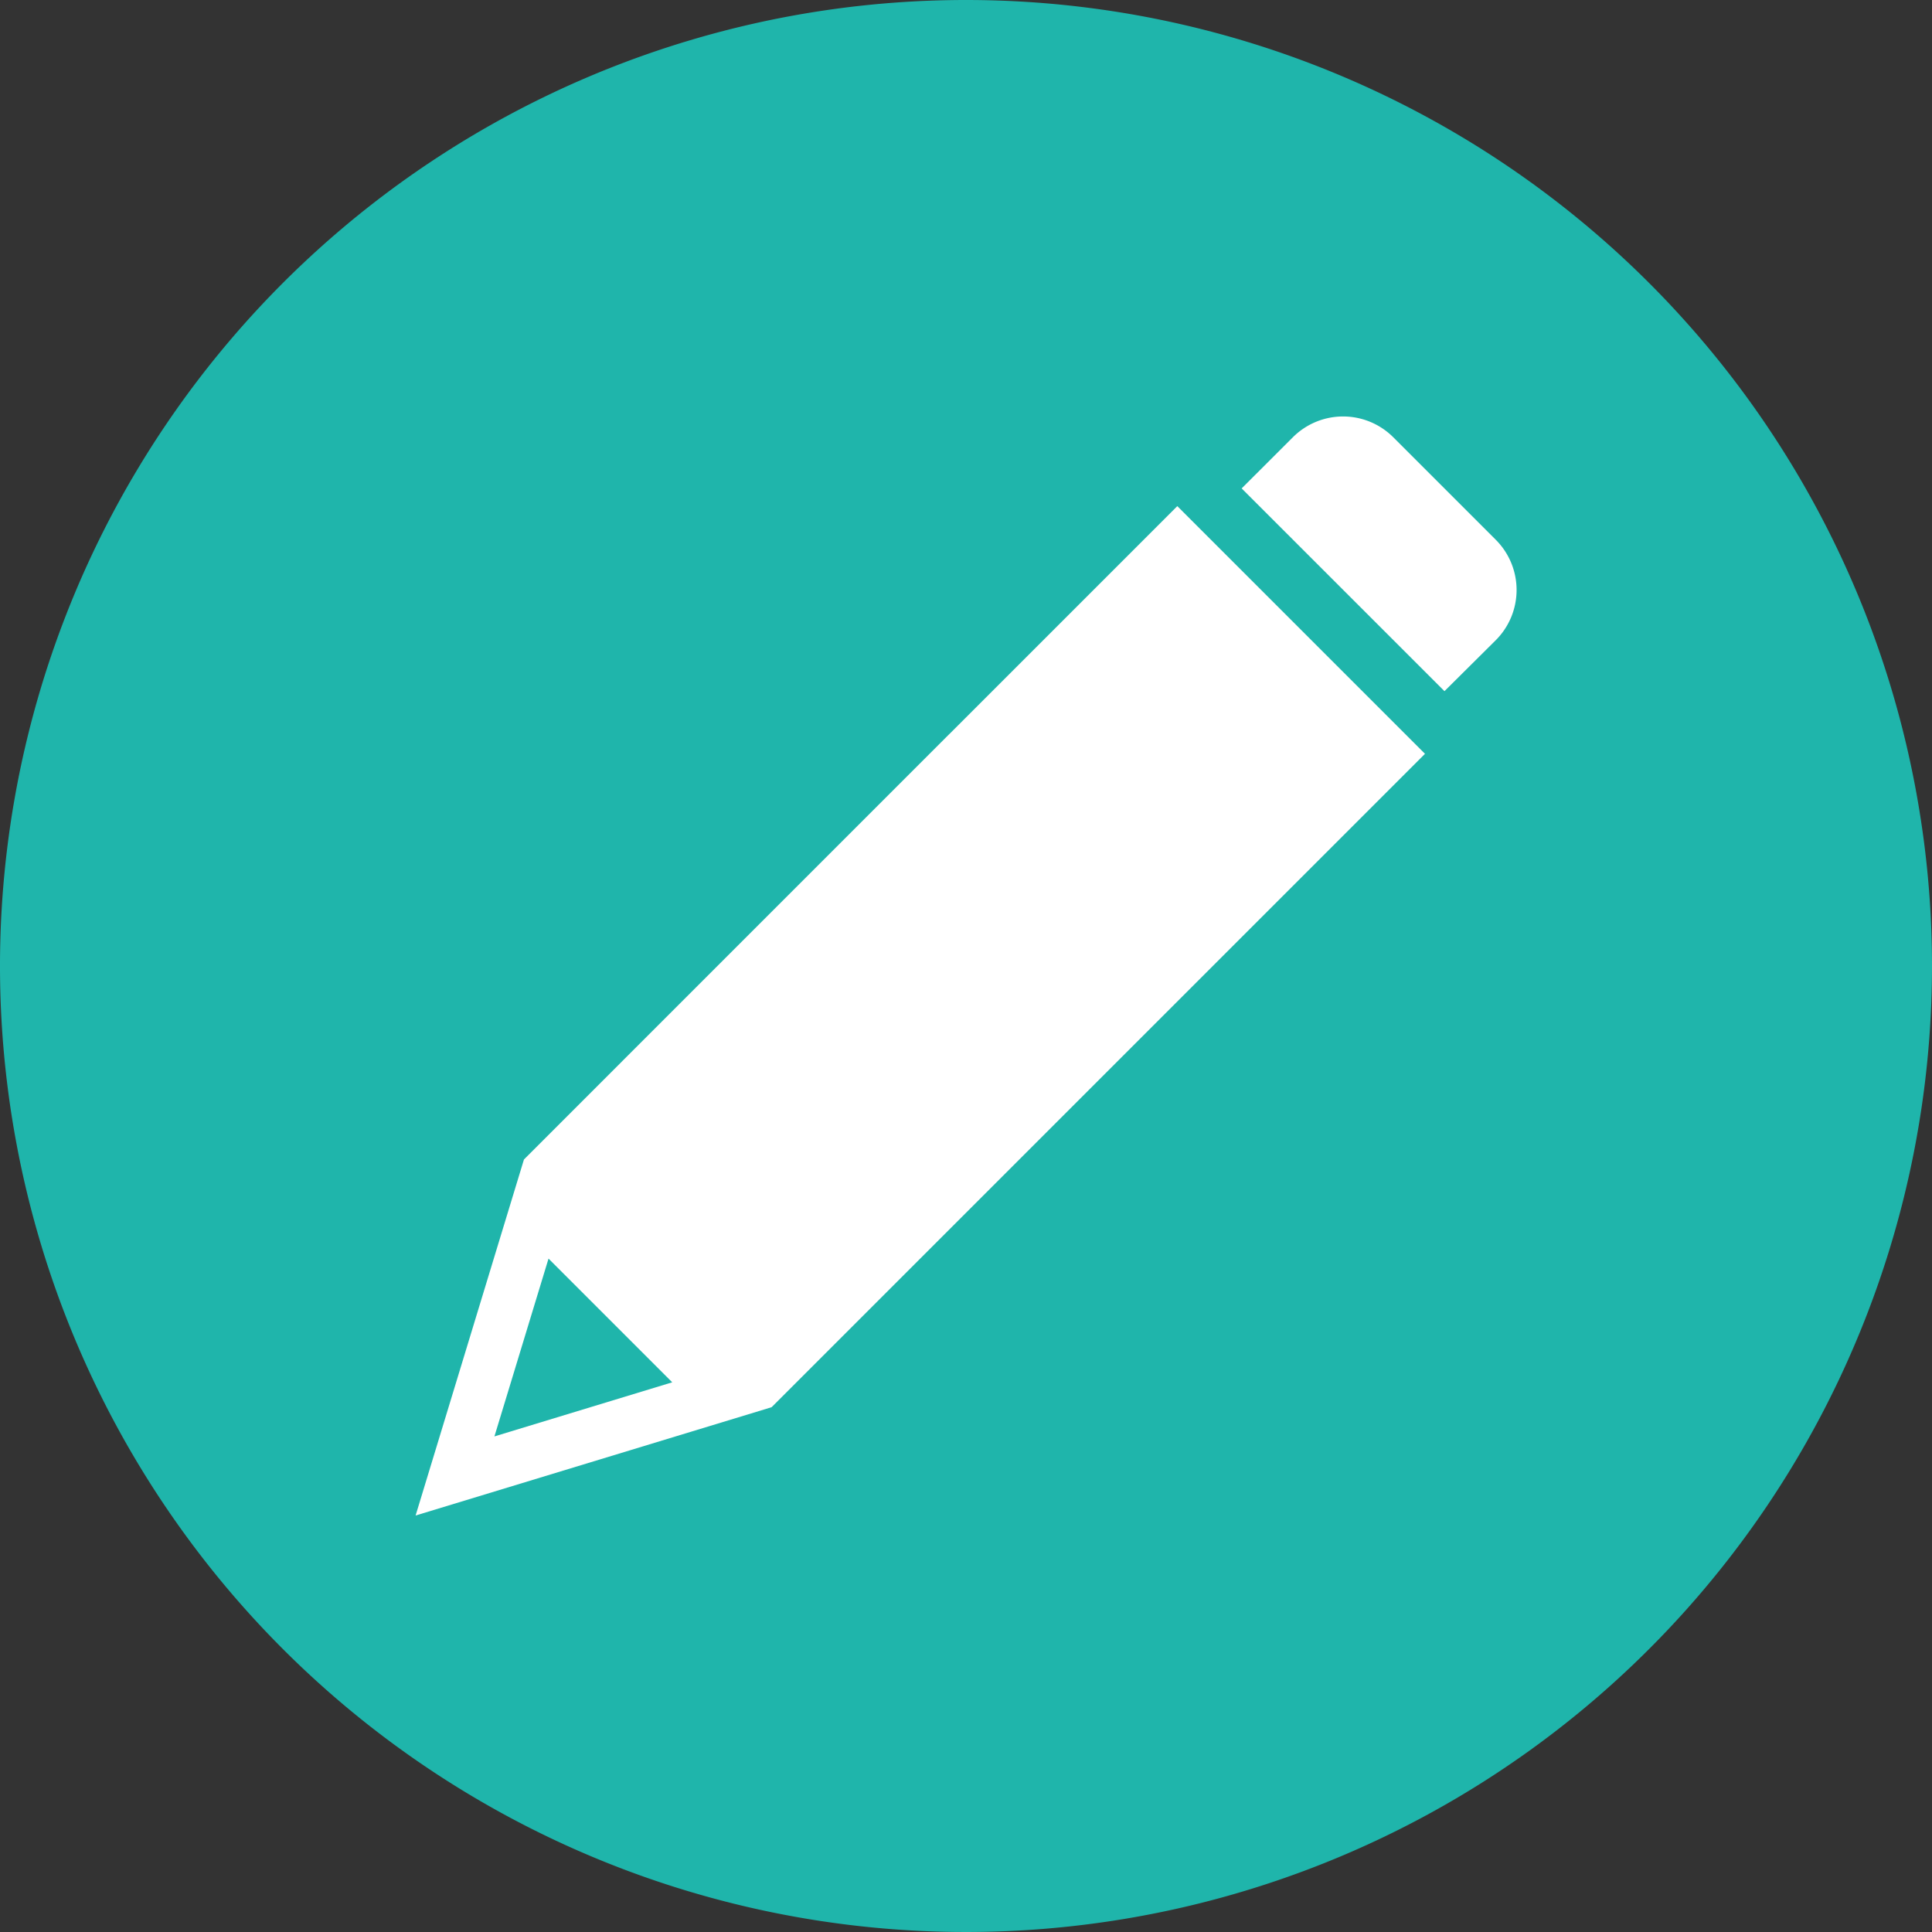 <svg xmlns="http://www.w3.org/2000/svg" width="35" height="35"><rect width="100%" height="100%" fill="#333333" stroke="none"/><g id="グループ_232" data-name="グループ 232" transform="translate(-783 -42.44)"><path id="パス_229" data-name="パス 229" d="M800.5 42.44a17.5 17.5 0 1017.5 17.5 17.5 17.5 0 00-17.5-17.5z" fill="#1fb5ab"/><g id="グループ_233" data-name="グループ 233" fill="#fff"><path id="パス_230" data-name="パス 230" d="M796.979 67.932l.072-.072 7.587-7.587.079-.079.078-.078 4.02-4.02-4.487-4.487-4.02 4.02-.079.079-.079.078-7.658 7.659-1.963 6.45 6.354-1.933zm-5.022.53l.98-3.221 2.241 2.241-3.221.98z"/><path id="パス_231" data-name="パス 231" d="M810.1 54.035a1.286 1.286 0 000-1.814l-1.862-1.862a1.286 1.286 0 00-1.814 0l-.93.929 3.674 3.673z"/></g></g></svg>